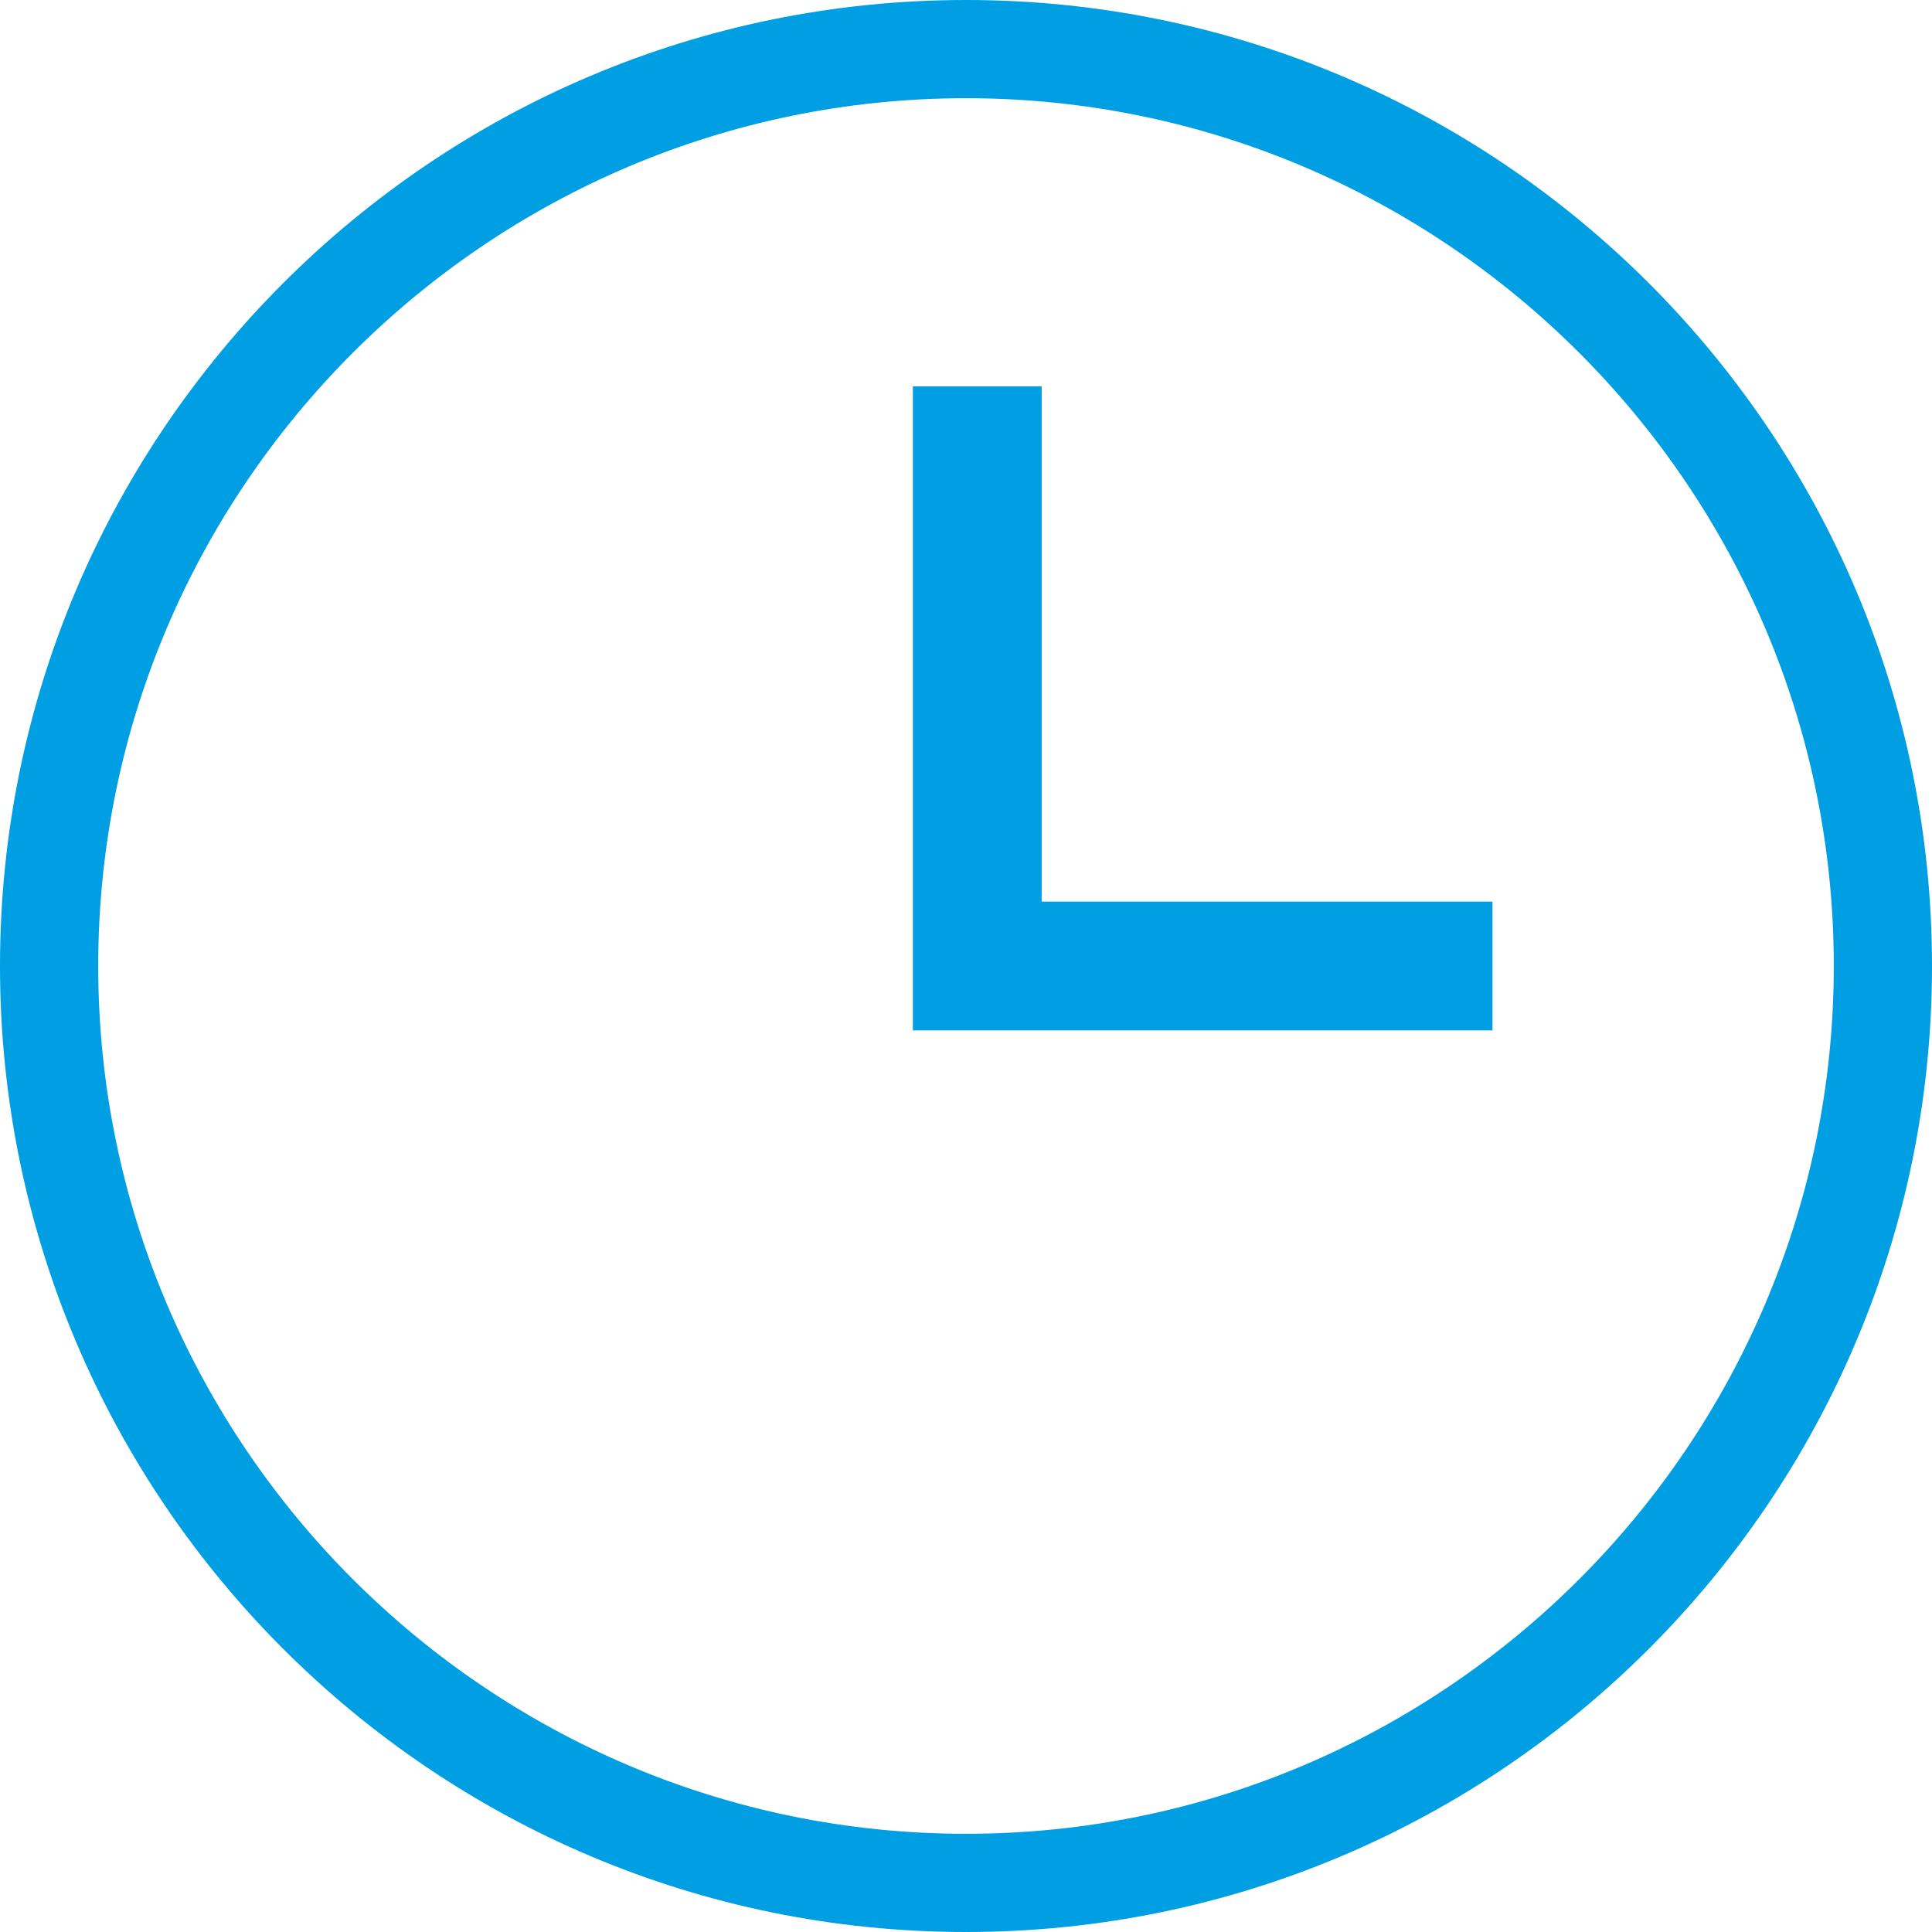 <?xml version="1.0" encoding="utf-8"?>
<!-- Generator: Adobe Illustrator 22.0.1, SVG Export Plug-In . SVG Version: 6.00 Build 0)  -->
<svg version="1.1" id="Layer_1" xmlns="http://www.w3.org/2000/svg" xmlns:xlink="http://www.w3.org/1999/xlink" x="0px" y="0px"
	 viewBox="0 0 120 120" style="enable-background:new 0 0 120 120;" xml:space="preserve" width="120" height="120">
<style type="text/css">
	.st0{fill:#009EE3;}
</style>
<polygon class="st0" points="64.7,24 56.7,24 56.7,56 56.7,64 64.7,64 92.7,64 92.7,56 64.7,56 "/>
<g>
	<path class="st0" d="M60,120C26.9,120,0,93.1,0,60S26.9,0,60,0s60,26.9,60,60S93.1,120,60,120z M60,6.1C30.3,6.1,6.1,30.3,6.1,60
		s24.2,53.9,53.9,53.9s53.9-24.2,53.9-53.9S89.7,6.1,60,6.1z"/>
</g>
</svg>
